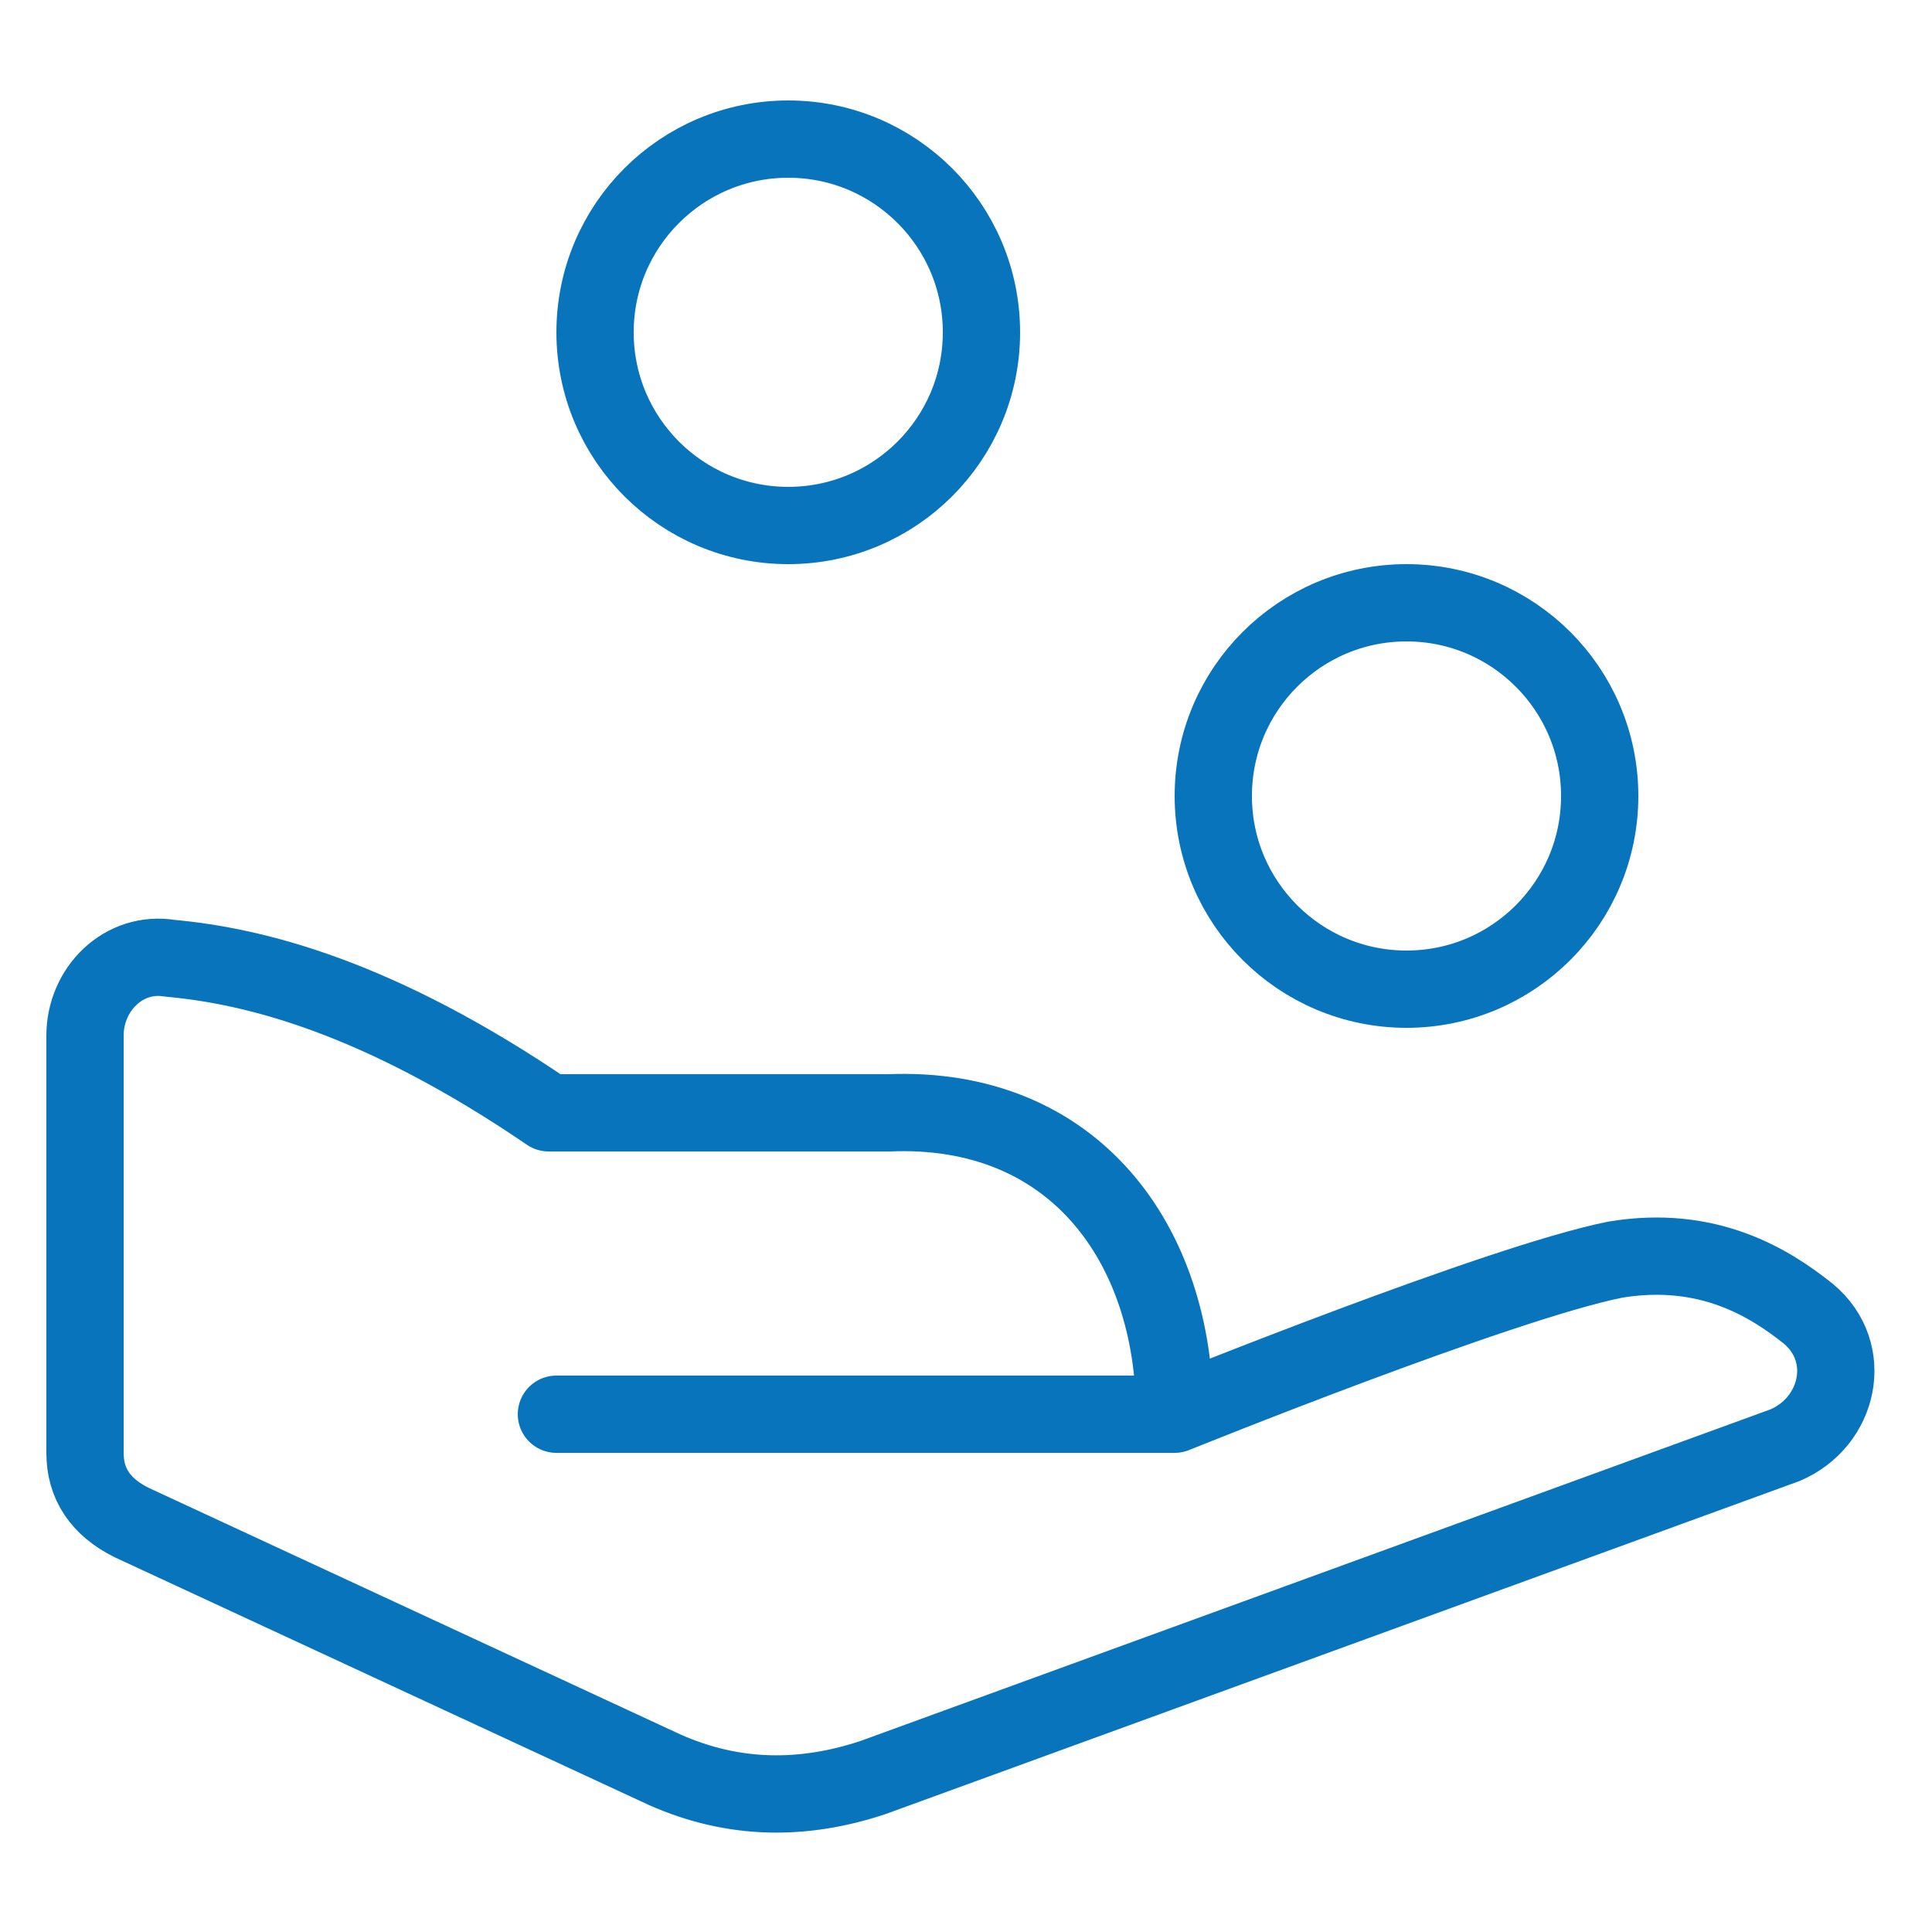 <?xml version="1.0" encoding="utf-8"?>
<!-- Generator: Adobe Illustrator 25.1.0, SVG Export Plug-In . SVG Version: 6.00 Build 0)  -->
<svg version="1.1" id="Layer_1" xmlns="http://www.w3.org/2000/svg" xmlns:xlink="http://www.w3.org/1999/xlink" x="0px" y="0px"
	 viewBox="0 0 25 25" style="enable-background:new 0 0 25 25;" xml:space="preserve">
<style type="text/css">
	.st0{fill:none;stroke:#0774BB;stroke-linecap:round;stroke-linejoin:round;stroke-miterlimit:10;}
</style>
<g>
	<circle class="st0" cx="18.2" cy="10.3" r="2.5"/>
	<circle class="st0" cx="10.2" cy="4.3" r="2.5"/>
	<path class="st0" d="M15.2,18.3c0,0,4.2-1.7,5.7-2c1.2-0.2,2,0.3,2.5,0.7c0.6,0.5,0.4,1.4-0.3,1.7L11.3,23
		c-0.9,0.3-1.8,0.3-2.7-0.1l-6.9-3.2c-0.4-0.2-0.6-0.5-0.6-0.9v-5.4c0-0.6,0.5-1.1,1.1-1c1.1,0.1,2.7,0.5,4.9,2h0.2h4.2
		C13.9,14.3,15.2,16.1,15.2,18.3h-0.4H7.2"/>
</g>
</svg>
